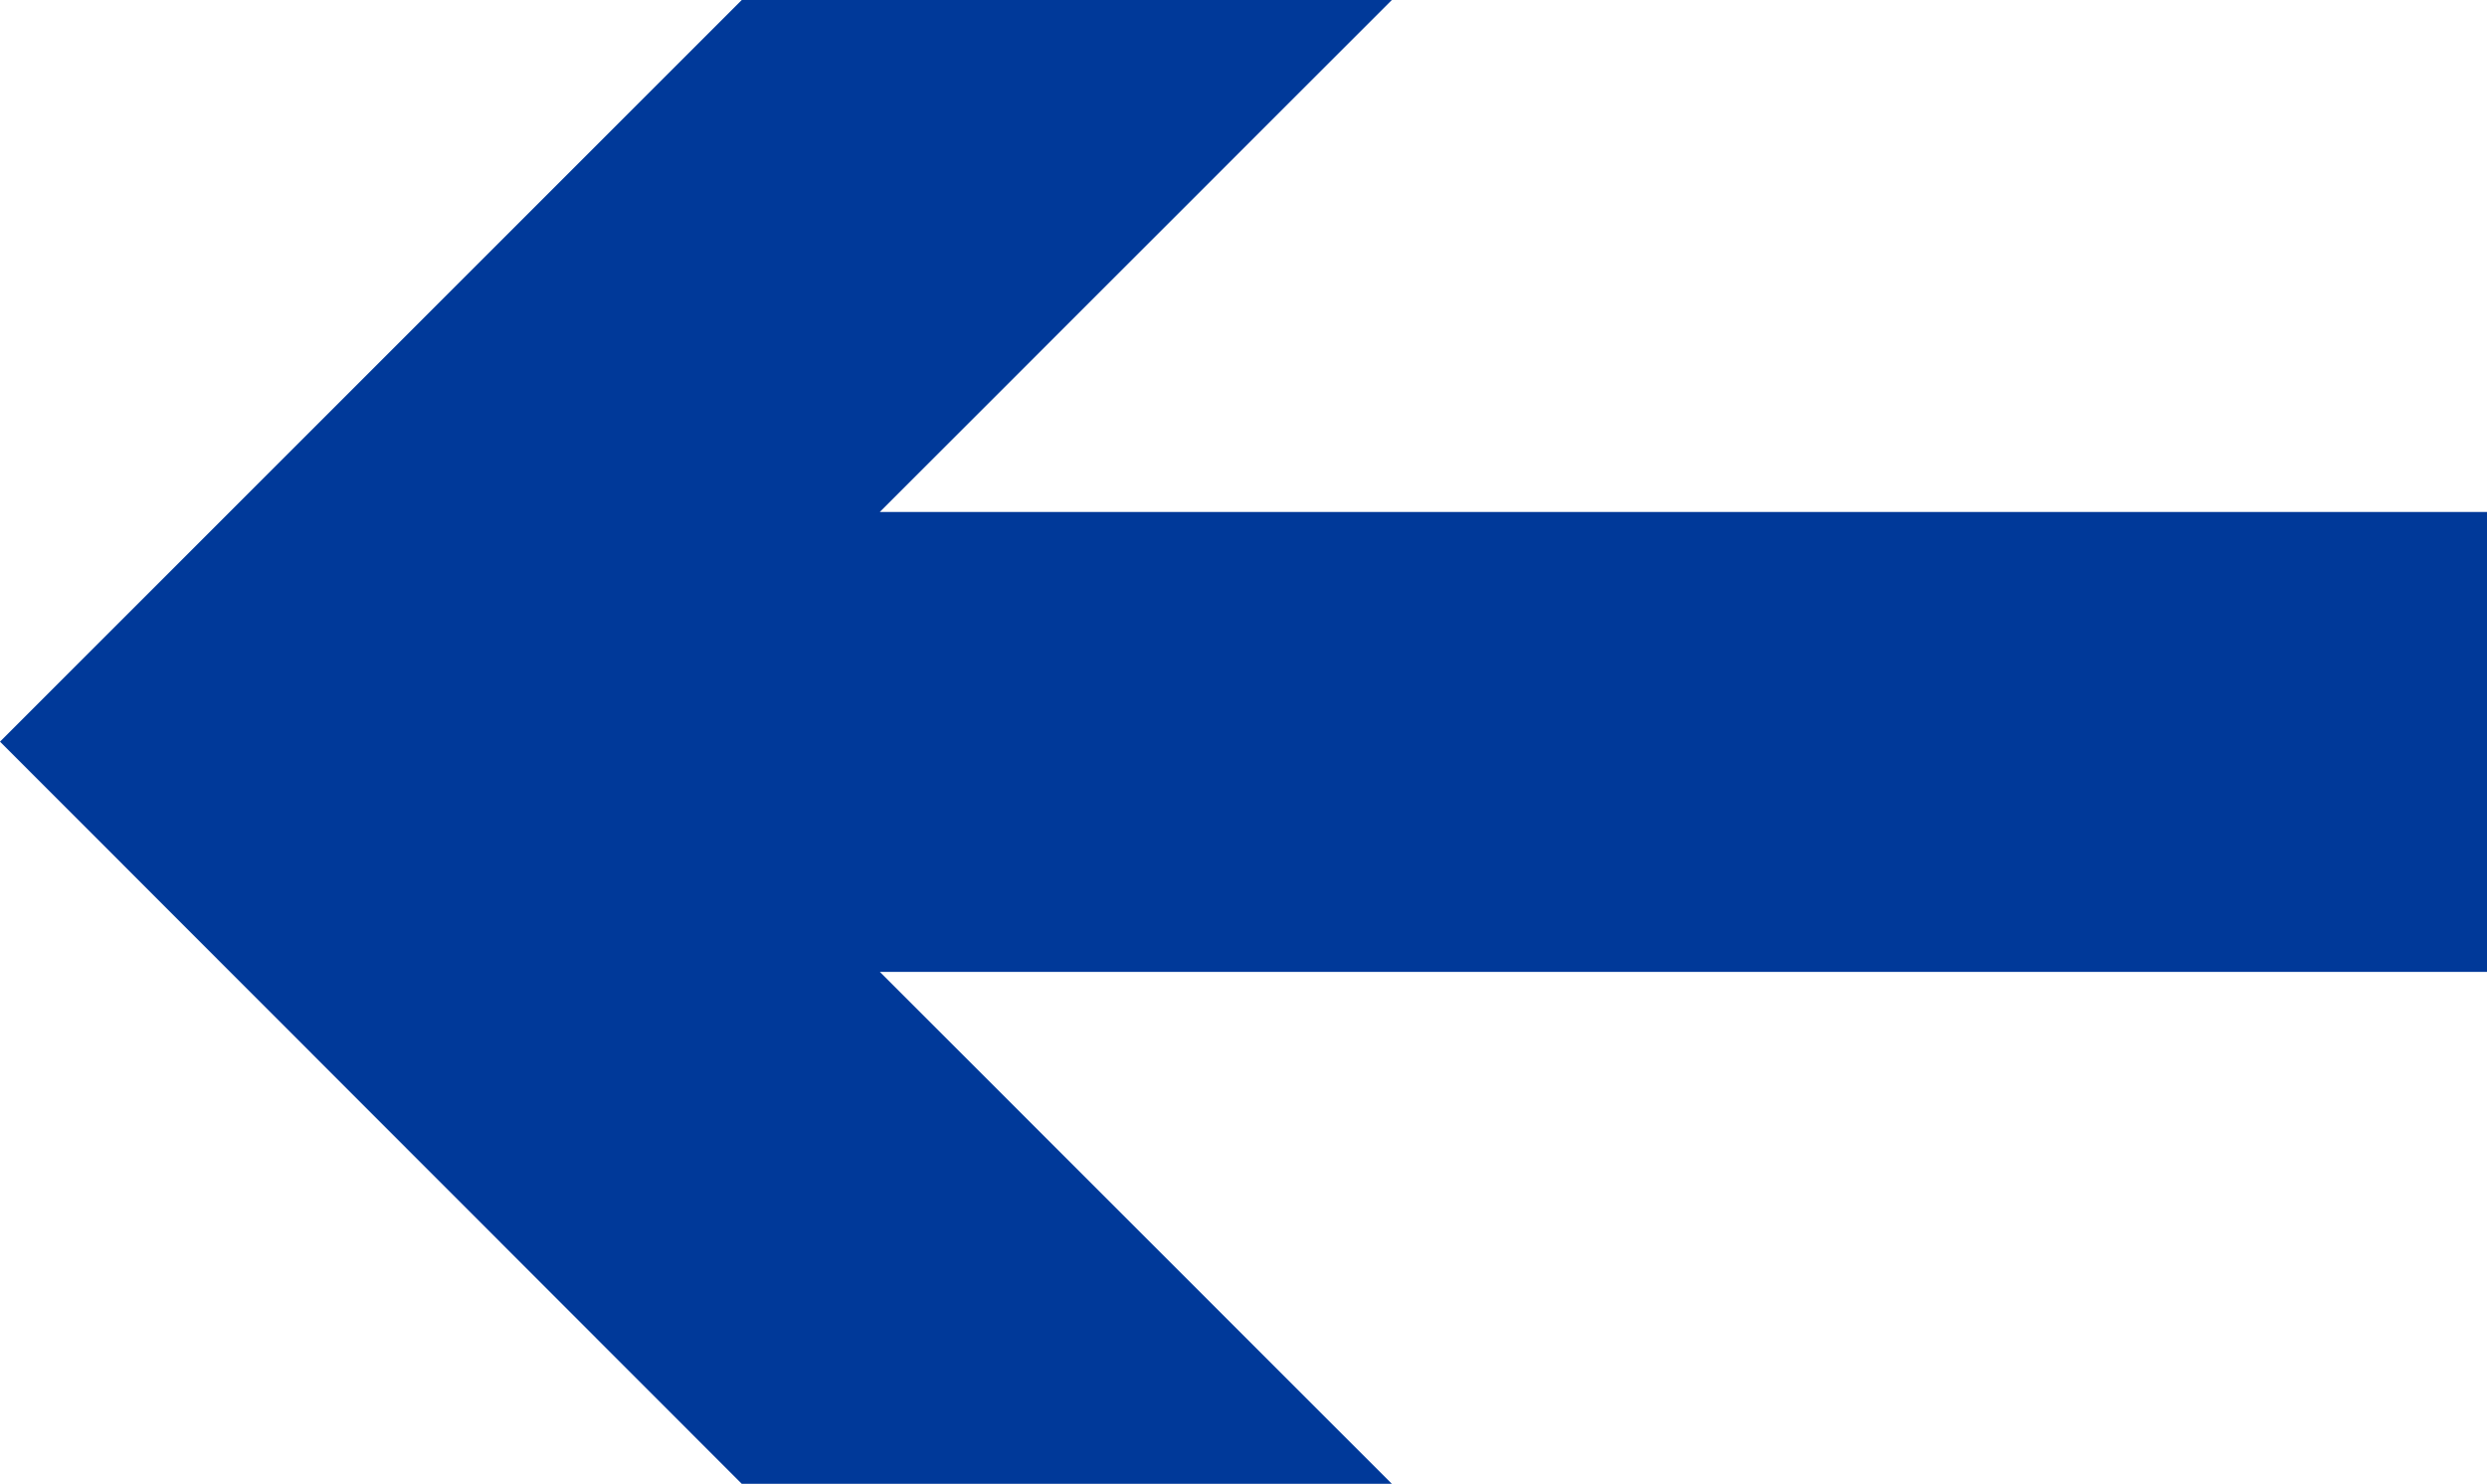 <?xml version="1.0" encoding="UTF-8"?> <svg xmlns="http://www.w3.org/2000/svg" viewBox="0 0 48.28 28.81"> <defs> <style>.cls-1{fill:#003999;}</style> </defs> <title>Asset 2</title> <g id="Layer_2" data-name="Layer 2"> <g id="Layer_1-2" data-name="Layer 1"> <g id="Layer_2-2" data-name="Layer 2"> <g id="Layer_1-2-2" data-name="Layer 1-2"> <polygon class="cls-1" points="27.02 28.81 17.08 18.87 48.28 18.87 48.28 9.94 17.08 9.94 27.02 0 14.4 0 0 14.4 14.4 28.81 27.02 28.81"></polygon> </g> </g> </g> </g> </svg> 